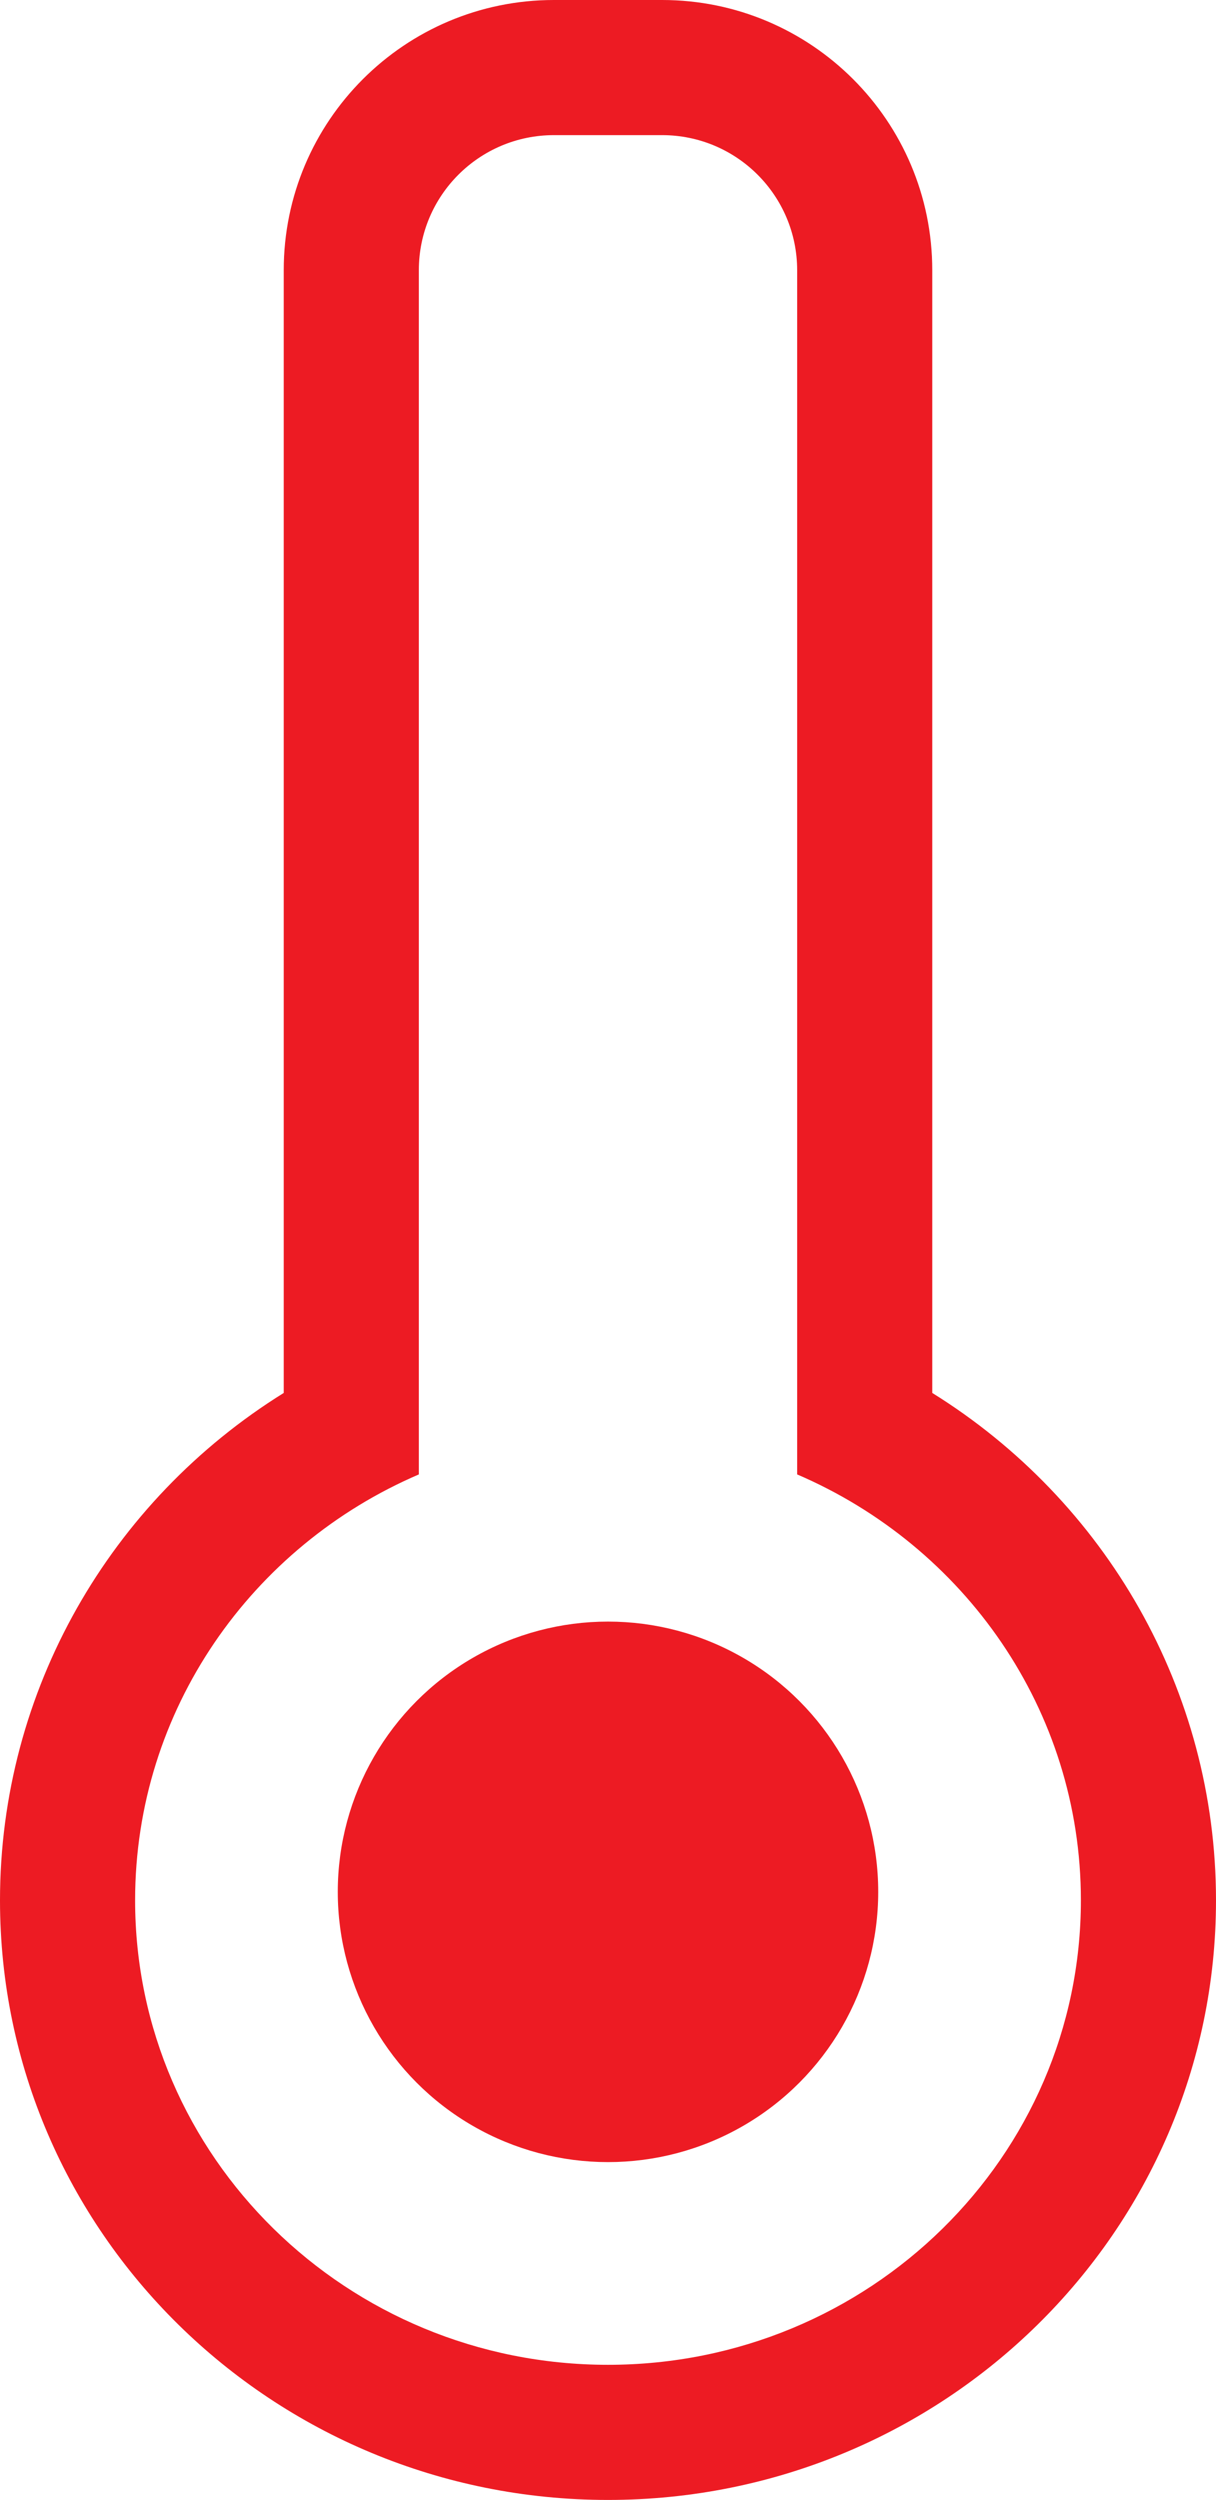 <?xml version="1.0" encoding="UTF-8"?>
<svg width="18px" height="37px" viewBox="0 0 18 37" version="1.1" xmlns="http://www.w3.org/2000/svg" xmlns:xlink="http://www.w3.org/1999/xlink">
    <!-- Generator: Sketch 51.3 (57544) - http://www.bohemiancoding.com/sketch -->
    <title>icon-temp</title>
    <desc>Created with Sketch.</desc>
    <defs></defs>
    <g id="Page-1" stroke="none" stroke-width="1" fill="none" fill-rule="evenodd">
        <g id="19-meteo-7jours-D" transform="translate(-1041, -1615)" fill="#ED1B23" fill-rule="nonzero">
            <g id="Bloc-actualité" transform="translate(981, 1298)">
                <g id="Group-6" transform="translate(52, 161)">
                    <g id="icon-temp" transform="translate(8, 156)">
                        <path d="M6.2,21.822 C3.728,22.883 2,25.306 2,28.125 C2,31.922 5.134,35 9,35 C12.866,35 16,31.922 16,28.125 C16,25.306 14.272,22.883 11.8,21.822 L11.8,4 C11.8,2.895 10.905,2 9.8,2 L8.2,2 C7.095,2 6.2,2.895 6.2,4 L6.2,21.822 Z M4.2,4 C4.2,1.791 5.991,0 8.2,0 L9.8,0 C12.009,0 13.8,1.791 13.8,4 L13.8,20.616 C16.368,22.213 18,25.019 18,28.125 C18,33.035 13.963,37 9,37 C4.037,37 0,33.035 0,28.125 C0,25.019 1.632,22.213 4.2,20.616 L4.2,4 Z" id="Combined-Shape"></path>
                        <circle id="Oval-6" cx="9" cy="28" r="4"></circle>
                    </g>
                </g>
            </g>
        </g>
    </g>
</svg>